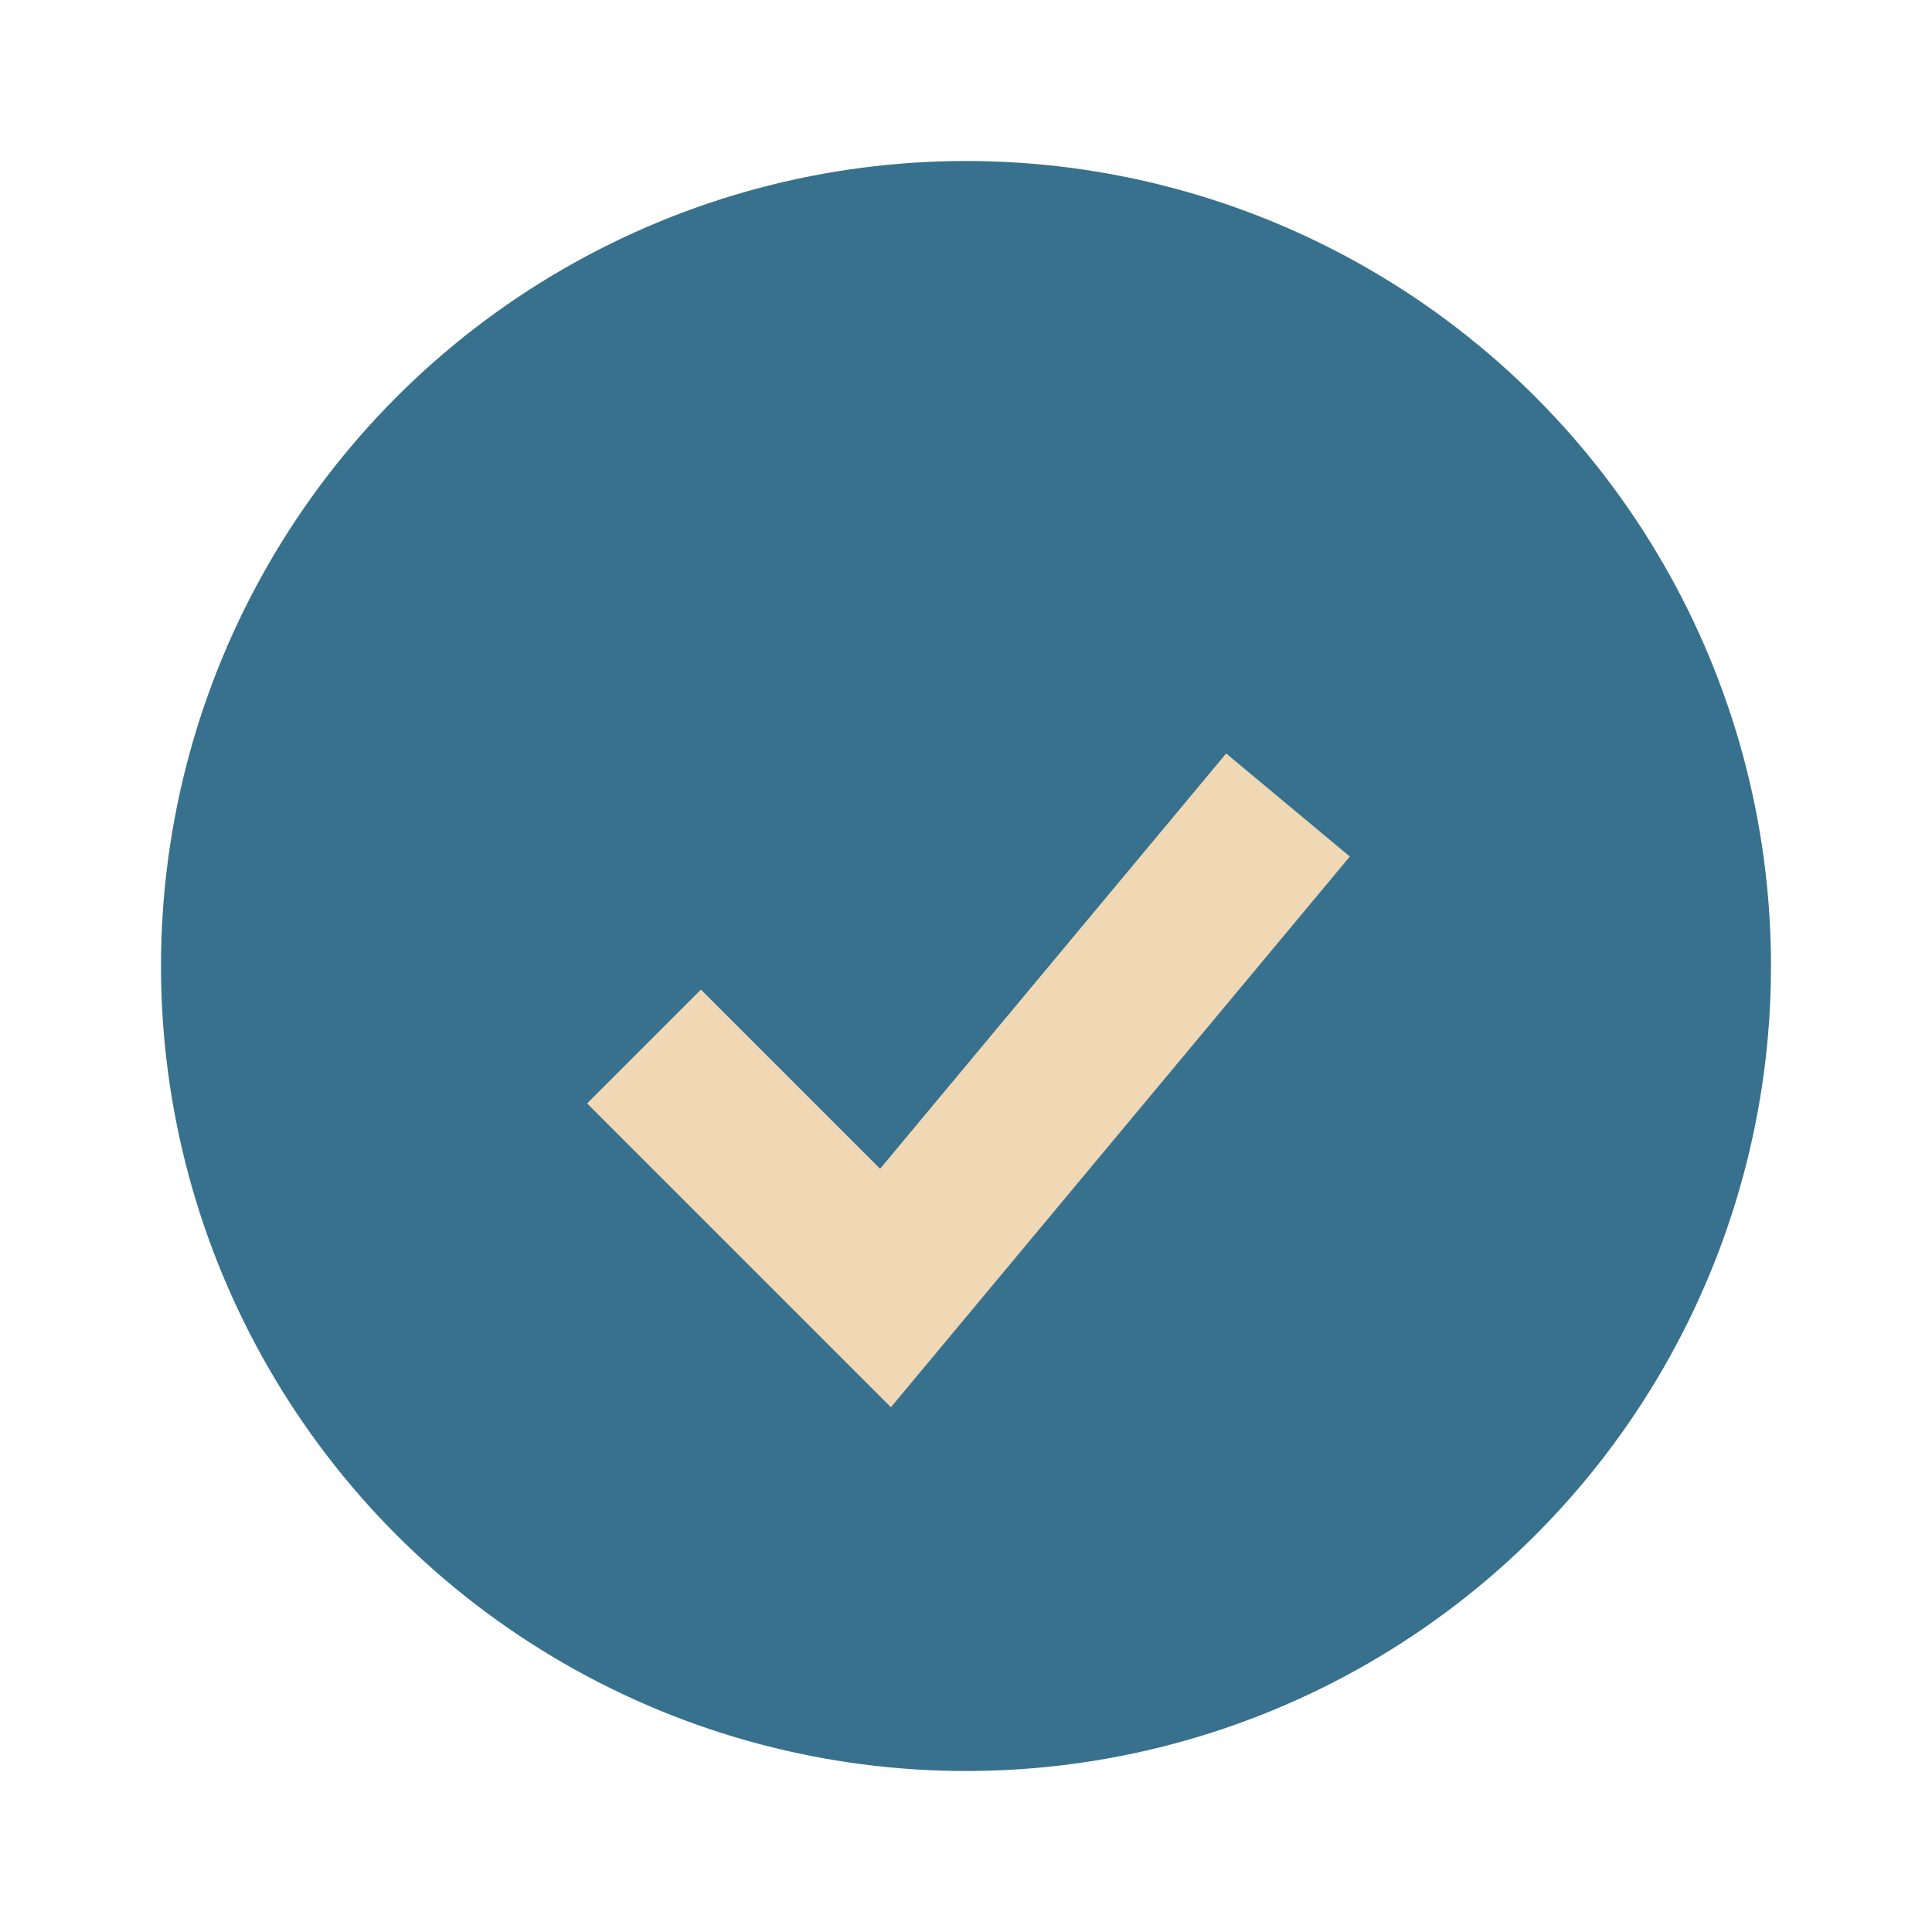 <?xml version="1.0" encoding="UTF-8"?>
<svg xmlns="http://www.w3.org/2000/svg" width="24" height="24" viewBox="0 0 24 24"><circle cx="12" cy="12" r="10" fill="#37718E"/><path d="M8 13l3 3 5-6" stroke="#EFD8B3" stroke-width="2" fill="none"/></svg>